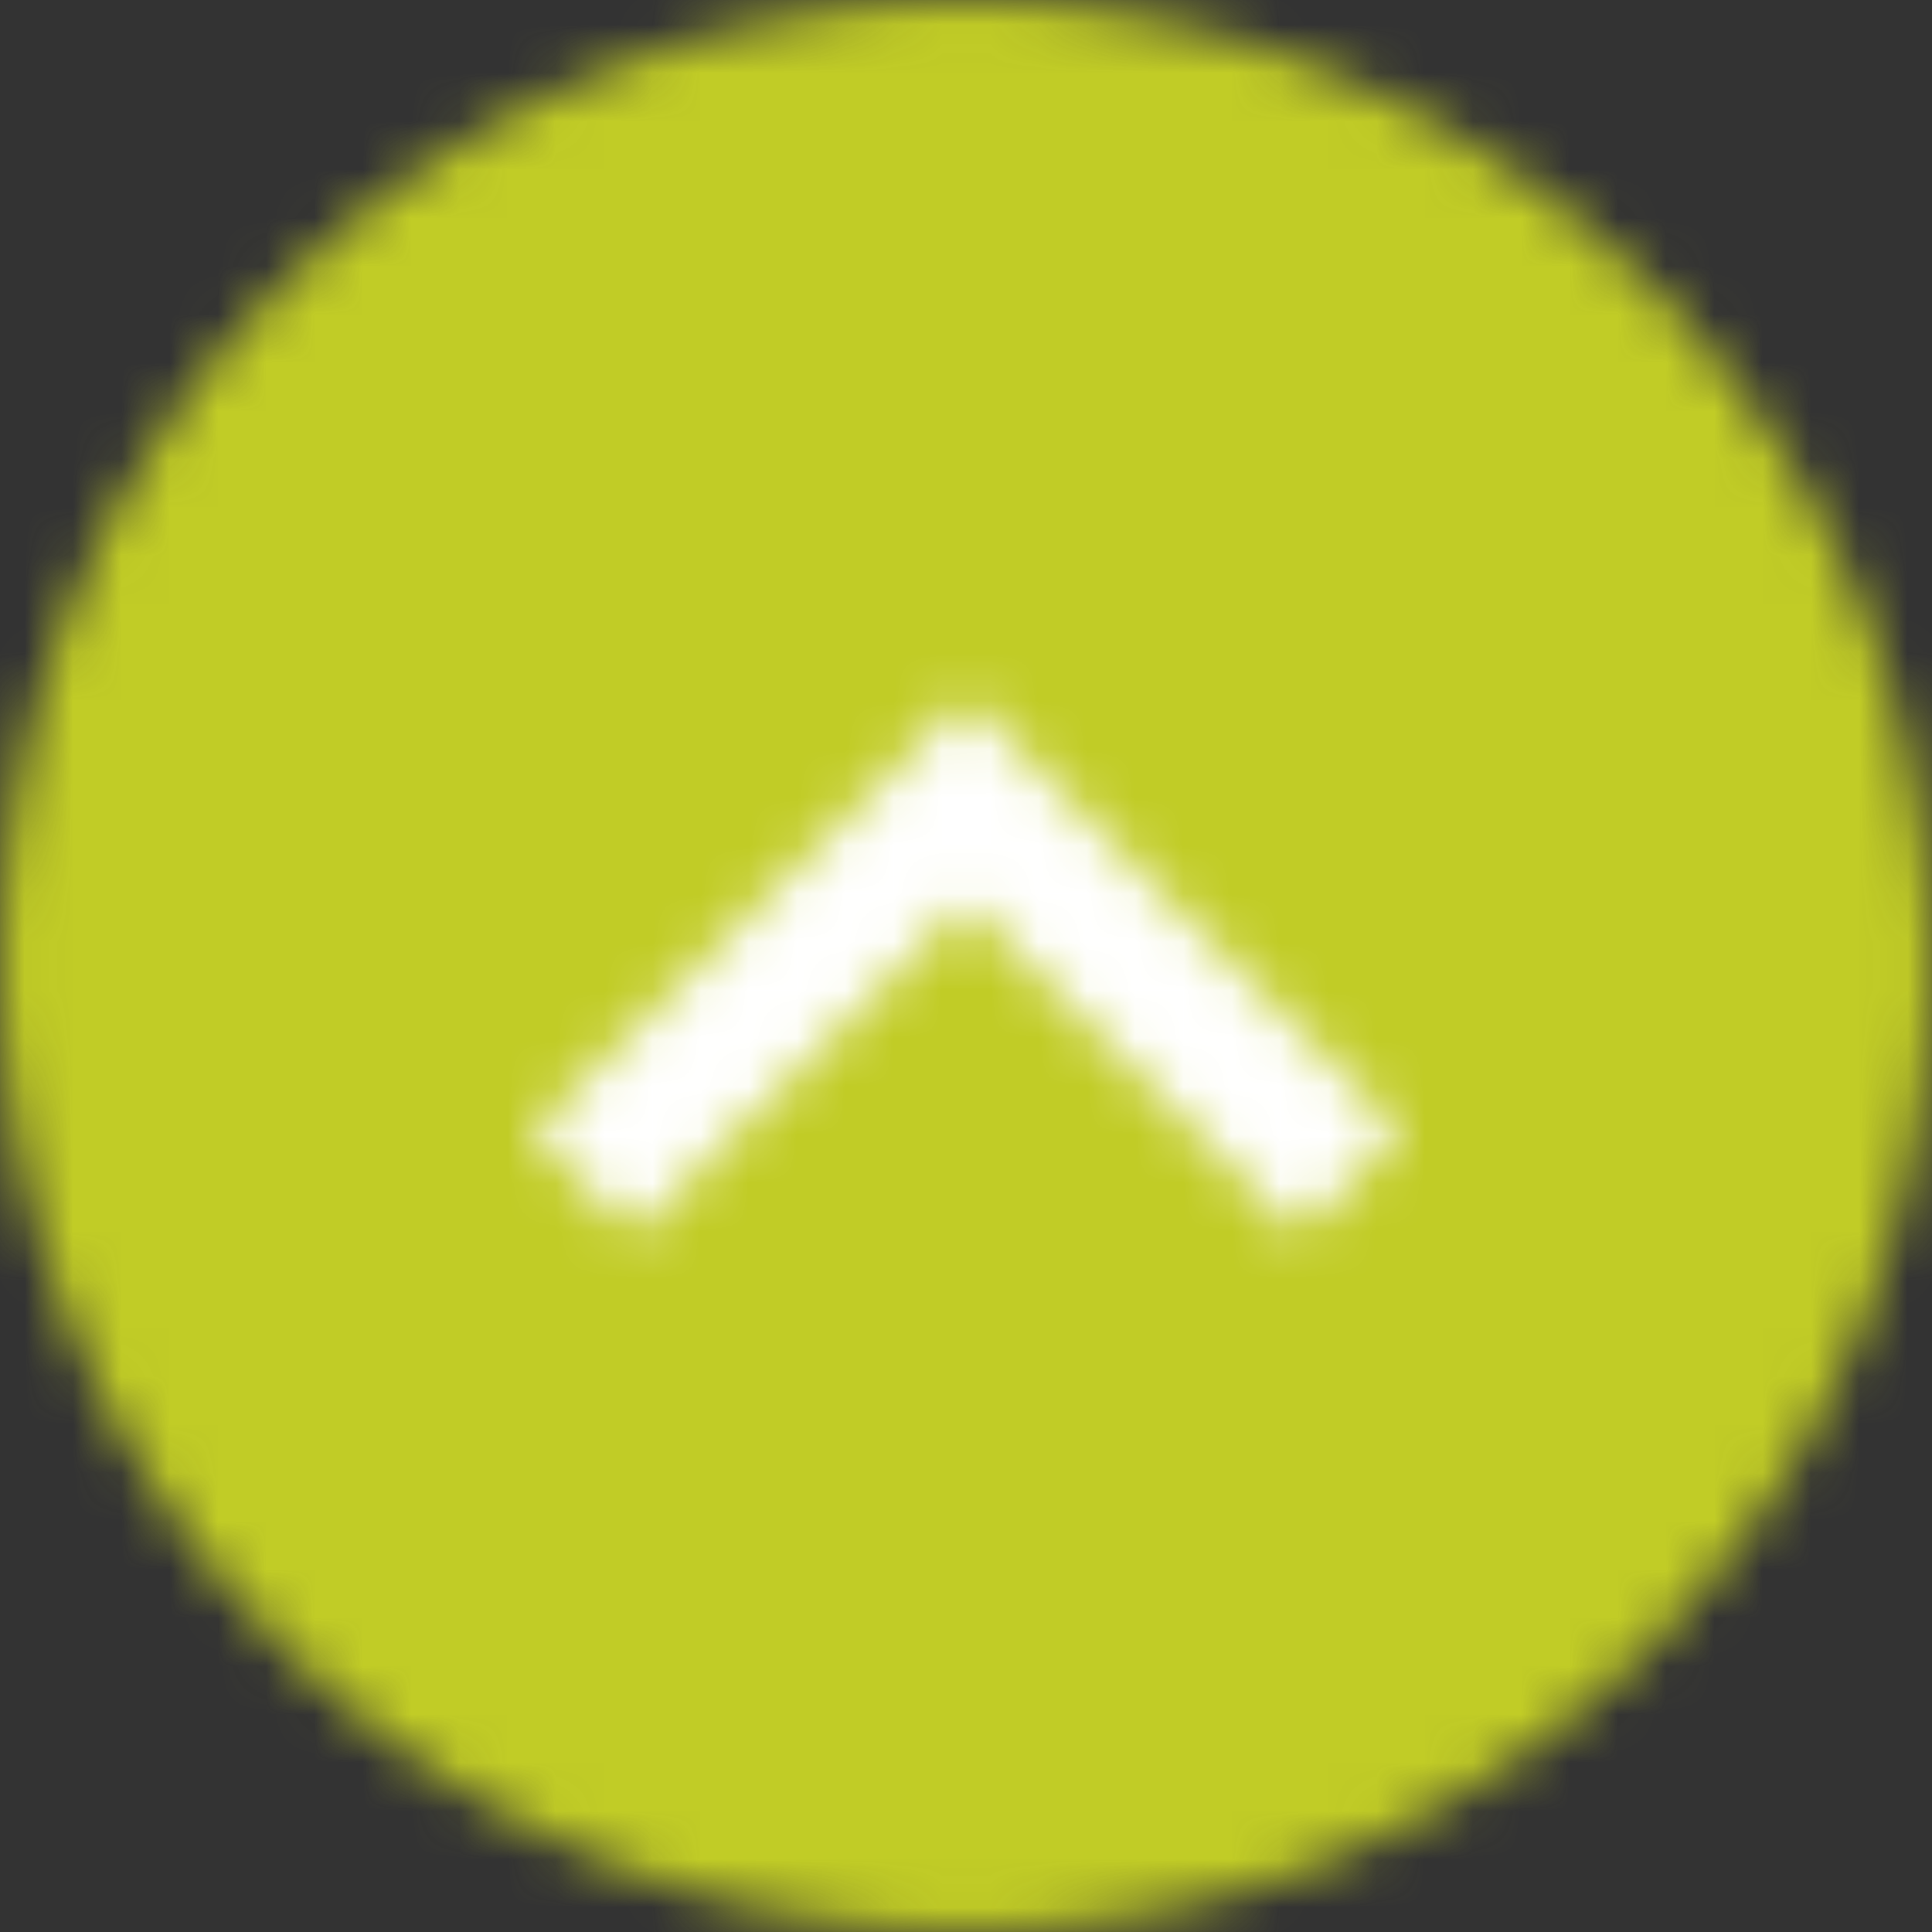 <?xml version="1.0" encoding="UTF-8"?>
<svg width="40px" height="40px" viewBox="0 0 40 40" version="1.1" xmlns="http://www.w3.org/2000/svg" xmlns:xlink="http://www.w3.org/1999/xlink">
    <rect x="0" y="0" width="40" height="40" fill="#333333" stroke="none"/>
    <!-- Generator: Sketch 55.1 (78136) - https://sketchapp.com -->
    <title>Top Page</title>
    <desc>Created with Sketch.</desc>
    <defs>
        <circle id="path-1" cx="20" cy="20" r="20"></circle>
        <polygon id="path-3" points="16.885 15.555 10 8.685 3.115 15.555 1 13.44 10 4.44 19 13.44"></polygon>
    </defs>
    <g id="Symbols" stroke="none" stroke-width="1" fill="none" fill-rule="evenodd">
        <g id="Footer-/-Copyright" transform="translate(-1200, -30)">
            <g id="Top-Page" transform="translate(1200, 30)">
                <mask id="mask-2" fill="white">
                    <use xlink:href="#path-1"></use>
                </mask>
                <g id="Shape" fill-rule="nonzero"></g>
                <g id="Colors/Mapcolor" mask="url(#mask-2)" fill="#c1cc26" fill-rule="nonzero">
                    <rect id="color" x="0" y="0" width="40" height="40"></rect>
                </g>
                <g id="Icons/Arrow/Regular/Up" mask="url(#mask-2)">
                    <g transform="translate(10, 10)">
                        <mask id="mask-4" fill="white">
                            <use xlink:href="#path-3"></use>
                        </mask>
                        <g id="Shape" stroke="none" fill="none" fill-rule="nonzero"></g>
                        <g id="Colors/*White" stroke="none" fill="none" mask="url(#mask-4)" fill-rule="nonzero">
                            <rect id="color" fill="#FFFFFF" x="0" y="0" width="20" height="20"></rect>
                        </g>
                    </g>
                </g>
            </g>
        </g>
    </g>
</svg>